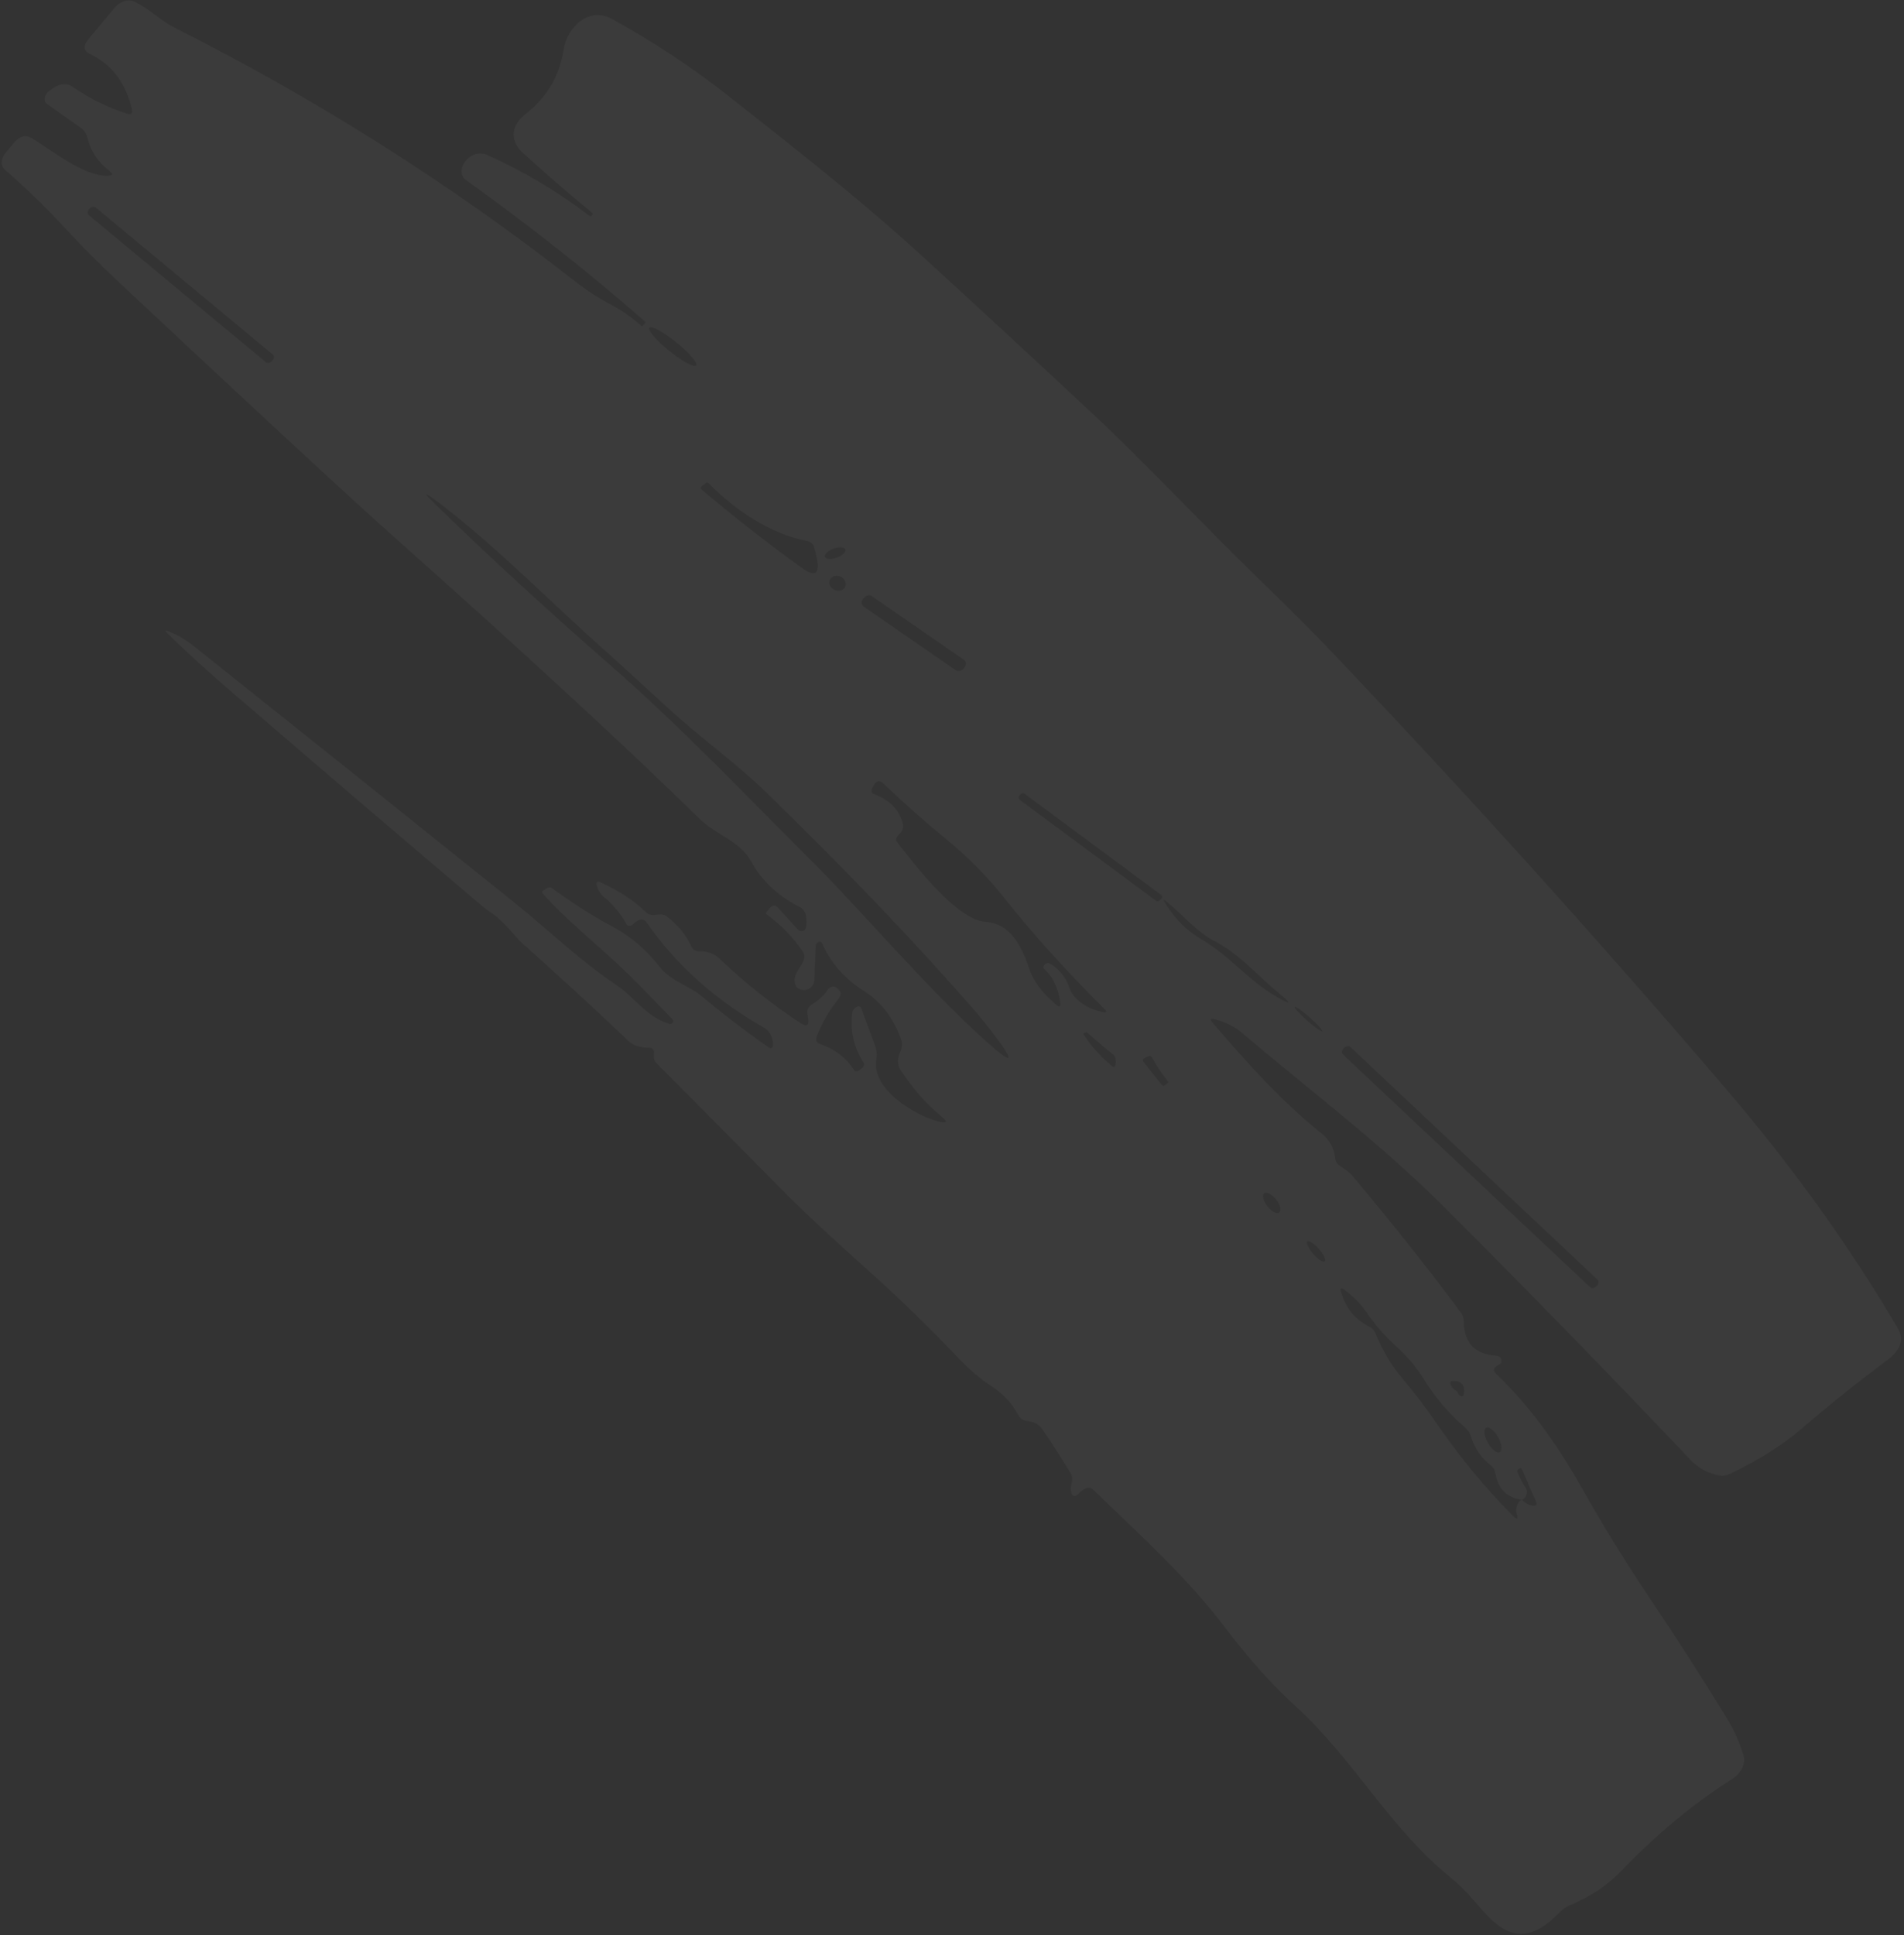 <?xml version="1.0" encoding="UTF-8"?> <svg xmlns="http://www.w3.org/2000/svg" width="618" height="628" viewBox="0 0 618 628" fill="none"><rect x="0" y="0" width="618" height="628" fill="#333333" stroke="none"/><path d="M208.243 105.848C208.35 105.922 208.456 105.896 208.561 105.769L209.271 104.973C209.515 104.715 209.532 104.495 209.324 104.312C191.414 88.622 172.029 73.309 151.169 58.375C150.66 58.011 150.277 57.508 150.051 56.909C149.825 56.31 149.762 55.63 149.868 54.925C149.974 54.219 150.246 53.506 150.661 52.844C151.076 52.182 151.623 51.589 152.259 51.113C154.202 49.642 156.257 49.404 158.422 50.401C170.213 55.735 181.17 62.272 191.294 70.011C191.581 70.237 191.869 70.186 192.158 69.857L192.187 69.829C192.437 69.537 192.442 69.284 192.205 69.07C184.564 62.787 177.08 56.313 169.753 49.648C165.884 46.116 165.154 41.214 170.837 36.763C177.541 31.529 181.562 24.707 182.9 16.296C184.213 8.257 191.397 2.181 198.654 6.162C211.949 13.461 224.481 21.738 236.249 30.992C258.016 48.13 279.348 64.804 299.821 83.549C318.377 100.525 336.84 117.603 355.211 134.781C371.549 150.068 390.711 170.521 409.178 188.439C418.267 197.263 425.462 204.445 430.762 209.982C475.16 256.573 518.197 304.221 559.873 352.926C581.643 378.354 600.373 404.42 616.061 431.124C618.14 434.617 616.998 438 612.637 441.272C602.397 448.945 593.1 456.39 584.745 463.607C578.704 468.83 570.962 473.713 561.519 478.253C560.412 478.78 559.257 478.973 558.229 478.805C554.483 478.153 551.287 476.435 548.639 473.649C521.735 445.291 494.889 417.752 468.1 391.032C447.831 370.832 424.653 353.443 403.005 335.057C400.685 333.099 397.809 331.663 394.376 330.747C392.86 330.364 392.583 330.725 393.545 331.832C404.876 345.001 416.279 357.71 429.048 367.873C431.549 369.865 432.984 372.493 433.353 375.755C433.451 376.855 433.938 377.694 434.814 378.27C436.906 379.627 438.223 380.634 438.763 381.291C451.716 396.709 463.503 411.56 474.124 425.845C474.771 426.694 475.103 427.706 475.122 428.882C475.237 435.815 478.76 439.497 485.694 439.926C486.851 440.006 487.397 440.628 487.332 441.795C487.306 442.284 487.103 442.606 486.723 442.758C484.739 443.628 484.375 444.653 485.63 445.833C495.59 455.269 504.796 467.505 513.248 482.542C520.278 494.984 527.77 507.124 535.725 518.961C544.354 531.796 552.6 544.64 560.463 557.494C562.783 561.285 564.595 565.29 565.898 569.51C566.29 570.766 566.149 572.241 565.5 573.653C564.852 575.066 563.742 576.317 562.381 577.169C549.871 585.049 537.7 595.143 525.868 607.451C521.733 611.762 516.285 615.368 509.523 618.269C508.236 618.807 507.094 619.6 506.099 620.649C492.558 634.818 484.687 623.907 477.9 616.125C475.671 613.587 473.334 611.311 470.887 609.298C450.955 593.102 439.412 570.922 420.735 553.856C412.967 546.76 405.362 538.305 397.92 528.489C385.188 511.614 370.107 498.205 354.816 483.378C354.108 482.702 353.196 482.626 352.081 483.147C351.438 483.458 350.851 483.907 350.318 484.493C349.019 485.855 348.154 485.808 347.722 484.351C347.463 483.517 347.477 482.616 347.765 481.648C348.169 480.315 348.058 478.998 347.453 477.969C344.586 473.236 341.576 468.549 338.423 463.909C337.311 462.245 335.67 461.31 333.499 461.104C332.132 460.959 331.154 460.333 330.565 459.227C328.467 455.315 325.37 452.048 321.272 449.428C318.085 447.381 314.599 444.377 310.814 440.416C301.739 430.85 292.292 421.663 282.471 412.854C269.585 401.331 259.963 392.336 253.605 385.868C240.139 372.212 226.633 358.593 213.087 345.012C212.443 344.364 212.15 343.533 212.207 342.519L212.279 341.579C212.309 341.143 212.184 340.746 211.924 340.458C211.663 340.169 211.284 340.005 210.849 339.994C207.724 339.925 205.53 339.276 204.265 338.045C192.571 326.918 181.01 316.292 169.583 306.166C167.292 304.079 163.852 299.272 160.183 296.731C158.665 295.708 157.256 294.643 155.956 293.534C131.764 273.051 104.826 250.035 75.141 224.486C66.553 217.112 59.44 210.596 53.803 204.937C53.785 204.926 53.77 204.91 53.76 204.891C53.749 204.872 53.743 204.85 53.742 204.827C53.741 204.804 53.745 204.779 53.753 204.755C53.762 204.731 53.775 204.708 53.791 204.686C53.808 204.665 53.828 204.646 53.851 204.63C53.873 204.615 53.898 204.604 53.922 204.597C53.947 204.59 53.971 204.588 53.995 204.59C54.018 204.593 54.039 204.6 54.058 204.611C57.276 205.815 60.246 207.512 62.971 209.703C97.575 237.276 132.119 264.905 166.605 292.591C179.175 302.722 187.944 311.483 199.88 319.503C206.25 323.791 209.454 329.78 217.326 332.268C217.485 332.315 217.669 332.303 217.849 332.233C218.029 332.164 218.194 332.041 218.318 331.884C218.443 331.727 218.519 331.546 218.534 331.369C218.55 331.192 218.504 331.03 218.404 330.908C213.4 325.647 208.417 320.568 203.457 315.672C194.846 307.198 184.447 299.266 176.107 289.885C175.802 289.56 175.894 289.241 176.384 288.927L177.564 288.214C177.83 288.043 178.123 287.944 178.402 287.933C178.682 287.921 178.934 287.996 179.125 288.148C185.701 293.015 192.382 297.258 199.17 300.878C204.749 303.885 209.701 308.135 214.025 313.626C217.963 318.666 223.369 319.536 227.991 323.454C234.432 328.854 241.498 334.265 249.189 339.686C250.375 340.553 250.932 340.192 250.86 338.601C250.744 336.207 249.722 334.459 247.793 333.356C231.925 324.307 219.263 312.923 209.807 299.205C209.156 298.272 208.207 298.115 206.957 298.733C206.458 298.997 206.014 299.34 205.626 299.762C205.453 299.95 205.246 300.106 205.022 300.216C204.798 300.326 204.563 300.388 204.337 300.396C204.11 300.405 203.898 300.359 203.718 300.264C203.537 300.168 203.394 300.026 203.298 299.847C201.497 296.53 199.053 293.583 195.966 291.005C194.903 290.11 194.163 288.941 193.745 287.5C193.361 286.173 193.785 285.789 195.019 286.35C200.873 289.012 205.764 292.241 209.694 296.037C210.523 296.803 211.582 297.076 212.87 296.858C213.48 296.752 214.079 296.715 214.668 296.745C215.305 296.788 215.86 296.982 216.331 297.325C219.947 299.99 222.678 303.323 224.524 307.325C224.731 307.751 225.055 308.095 225.469 308.329C225.883 308.563 226.376 308.681 226.906 308.672C229.547 308.583 231.752 309.383 233.521 311.072C241.973 319.097 250.768 326.074 259.905 332.003C261.939 333.297 262.727 332.705 262.27 330.224C262.192 329.743 262.123 329.27 262.06 328.805C261.9 327.559 262.465 326.549 263.756 325.776C265.78 324.549 267.4 323.032 268.616 321.223C268.785 320.972 269.001 320.749 269.249 320.57C269.497 320.392 269.77 320.262 270.047 320.191C270.325 320.119 270.6 320.108 270.852 320.159C271.104 320.209 271.327 320.319 271.504 320.481L272.13 321.03C273.109 321.916 273.073 323.012 272.02 324.318C269.111 327.946 266.821 331.895 265.15 336.167C264.637 337.491 264.959 338.353 266.117 338.752C270.865 340.355 274.604 343.21 277.332 347.316C277.397 347.419 277.487 347.503 277.596 347.561C277.704 347.619 277.83 347.652 277.965 347.656C278.1 347.66 278.241 347.636 278.38 347.586C278.519 347.535 278.653 347.459 278.774 347.362L279.815 346.561C280.097 346.347 280.307 346.05 280.399 345.735C280.491 345.42 280.459 345.111 280.309 344.877C277.079 339.756 275.868 334.301 276.675 328.51C276.786 327.912 277.065 327.433 277.511 327.073C278.533 326.29 279.231 326.378 279.606 327.336L284.061 339.441C284.578 340.79 284.701 342.275 284.429 343.897C282.904 353.443 296.72 361.796 304.334 363.828C307.459 364.654 307.834 364.098 305.46 362.162C300.62 358.23 296.235 353.231 292.306 347.166C291.214 345.483 291.191 343.526 292.236 341.295C292.855 339.961 292.966 338.559 292.546 337.383C290.018 330.383 286.027 325.147 280.571 321.674C274.143 317.601 269.555 312.386 266.808 306.027C266.729 305.827 266.574 305.681 266.368 305.614C266.162 305.547 265.918 305.563 265.678 305.659C265.438 305.755 265.216 305.926 265.051 306.142C264.886 306.358 264.788 306.606 264.773 306.843L264.291 318.161C264.279 318.566 264.164 318.987 263.955 319.388C263.747 319.789 263.451 320.157 263.094 320.462C262.737 320.766 262.328 320.999 261.903 321.139C261.477 321.279 261.048 321.323 260.651 321.266C259.093 321.038 258.201 320.245 257.974 318.887C257.754 317.696 258.02 316.486 258.772 315.258L260.488 312.428C260.851 311.827 261.057 311.177 261.084 310.551C261.11 309.926 260.956 309.348 260.638 308.884C257.525 304.206 253.548 300.121 248.706 296.626C248.507 296.493 248.502 296.309 248.692 296.073L249.634 294.928C250.627 293.677 251.552 293.509 252.409 294.423L259.004 301.642C259.382 302.045 259.882 302.201 260.507 302.111C261.633 301.958 262.017 300.376 261.659 297.365C261.579 296.694 261.355 296.079 261.001 295.556C260.646 295.034 260.168 294.616 259.594 294.325C252.433 290.705 247.119 285.69 243.651 279.28C240.216 272.984 232.403 270.92 227.026 265.658C202.935 242.056 169.74 211.445 127.441 173.827C113.788 161.685 84.271 134.363 38.892 91.863C32.508 85.886 26.375 79.718 20.491 73.359C14.681 67.078 8.368 60.976 1.551 55.055C0.867 54.45 0.511 53.547 0.558 52.532C0.604 51.516 1.048 50.463 1.8 49.585L4.485 46.415C6.385 44.141 8.34 43.618 10.35 44.848C16.302 48.392 27.285 57.306 34.855 57.021C36.593 56.964 36.84 56.471 35.596 55.541C31.913 52.766 29.505 49.159 28.371 44.722C28.003 43.293 27.237 42.177 26.075 41.375L15.318 33.778C15.008 33.565 14.776 33.265 14.642 32.905C14.508 32.544 14.475 32.133 14.547 31.706C14.619 31.279 14.793 30.849 15.056 30.452C15.318 30.054 15.66 29.702 16.053 29.423L16.967 28.785C19.443 27.047 21.676 26.861 23.665 28.227C29.233 32.059 35.086 34.94 41.224 36.87C42.598 37.3 43.124 36.807 42.804 35.39C40.788 26.863 36.241 20.895 29.166 17.487C27.055 16.468 26.939 14.831 28.819 12.575L37.219 2.479C38.056 1.485 39.163 0.739 40.335 0.377C41.508 0.016 42.669 0.063 43.605 0.511C48.476 2.843 51.982 6.585 56.596 8.94C103.169 32.398 146.598 59.909 186.881 91.472C190.276 94.139 193.905 96.5 197.77 98.553C201.824 100.689 205.315 103.121 208.243 105.848ZM518.297 417.224C518.594 416.923 518.783 416.546 518.824 416.174C518.864 415.802 518.752 415.465 518.512 415.239L438.314 339.728C438.195 339.616 438.048 339.534 437.882 339.488C437.716 339.441 437.534 339.431 437.346 339.457C437.158 339.483 436.968 339.545 436.786 339.64C436.605 339.734 436.436 339.859 436.289 340.008L436.117 340.182C435.82 340.483 435.63 340.86 435.59 341.232C435.55 341.605 435.662 341.941 435.902 342.167L516.1 417.678C516.219 417.79 516.366 417.872 516.532 417.918C516.698 417.965 516.88 417.975 517.068 417.949C517.256 417.923 517.446 417.861 517.628 417.767C517.809 417.672 517.978 417.547 518.125 417.398L518.297 417.224ZM225.95 118.596C226.268 118.243 225.775 117.258 224.577 115.859C223.38 114.46 221.577 112.762 219.566 111.137C217.554 109.512 215.499 108.094 213.851 107.194C212.204 106.295 211.099 105.988 210.781 106.342C210.462 106.695 210.956 107.679 212.153 109.078C213.351 110.477 215.153 112.176 217.165 113.801C219.176 115.426 221.232 116.844 222.879 117.743C224.527 118.642 225.631 118.949 225.95 118.596ZM429.152 334.585C429.27 334.459 428.915 333.925 428.164 333.101C427.413 332.277 426.327 331.23 425.146 330.19C423.965 329.15 422.785 328.203 421.865 327.556C420.945 326.91 420.362 326.617 420.242 326.743C420.124 326.869 420.479 327.402 421.23 328.227C421.981 329.051 423.067 330.098 424.248 331.137C425.429 332.177 426.609 333.125 427.529 333.771C428.449 334.418 429.032 334.71 429.152 334.585ZM393.912 305.215C388.844 302.674 383.522 296.575 378.884 292.76C377.656 291.728 377.477 291.896 378.347 293.263C381.505 298.247 384.867 301.775 390.03 304.836C399.204 310.207 405.063 318.073 414.201 323.345C419.188 326.238 419.483 325.875 415.084 322.256C408.101 316.535 402.313 309.521 393.912 305.215ZM313.007 216.65C313.176 216.443 313.309 216.215 313.399 215.979C313.489 215.742 313.534 215.502 313.531 215.271C313.527 215.041 313.477 214.825 313.381 214.635C313.285 214.445 313.147 214.286 312.973 214.166L282.935 193.425C282.761 193.305 282.556 193.227 282.331 193.195C282.106 193.163 281.865 193.178 281.622 193.239C281.38 193.3 281.141 193.406 280.918 193.551C280.695 193.696 280.493 193.876 280.324 194.083L280.17 194.271C280.001 194.477 279.867 194.705 279.777 194.942C279.688 195.178 279.643 195.419 279.646 195.649C279.649 195.88 279.7 196.096 279.796 196.286C279.891 196.476 280.03 196.635 280.204 196.755L310.242 217.496C310.416 217.616 310.621 217.694 310.846 217.726C311.071 217.758 311.312 217.742 311.554 217.681C311.797 217.62 312.036 217.514 312.259 217.37C312.482 217.225 312.683 217.044 312.853 216.838L313.007 216.65ZM267.722 180.506C267.753 180.927 268.136 181.223 268.786 181.329C269.436 181.435 270.301 181.343 271.19 181.071C272.079 180.799 272.919 180.372 273.526 179.882C274.132 179.392 274.456 178.88 274.425 178.458C274.394 178.037 274.011 177.74 273.36 177.634C272.71 177.528 271.845 177.621 270.956 177.893C270.068 178.164 269.228 178.592 268.621 179.082C268.014 179.572 267.691 180.084 267.722 180.506ZM376.847 291.776C376.944 291.662 377.022 291.535 377.075 291.404C377.129 291.272 377.158 291.137 377.159 291.007C377.161 290.877 377.136 290.754 377.086 290.646C377.036 290.537 376.961 290.445 376.866 290.375L332.561 257.568C332.467 257.498 332.354 257.451 332.229 257.43C332.104 257.408 331.97 257.413 331.834 257.444C331.699 257.475 331.564 257.531 331.438 257.609C331.312 257.688 331.197 257.787 331.1 257.9L330.941 258.086C330.843 258.199 330.766 258.326 330.712 258.458C330.659 258.59 330.63 258.725 330.628 258.855C330.626 258.985 330.651 259.107 330.702 259.216C330.752 259.324 330.827 259.416 330.921 259.486L375.226 292.293C375.321 292.363 375.434 292.41 375.559 292.432C375.683 292.453 375.817 292.448 375.953 292.417C376.089 292.386 376.224 292.33 376.35 292.252C376.476 292.174 376.591 292.075 376.688 291.961L376.847 291.776ZM261.88 175.526C250.206 173.283 238.64 165.659 229.969 156.762C229.751 156.53 229.481 156.52 229.159 156.735L228.015 157.545C227.366 158.007 227.272 158.445 227.733 158.857C238.492 167.95 249.347 176.43 260.299 184.295C264.64 187.415 266.224 186.237 265.05 180.761C264.834 179.654 264.546 178.57 264.187 177.51C263.834 176.416 263.065 175.754 261.88 175.526ZM274.035 190.899C274.24 190.659 274.387 190.38 274.466 190.077C274.546 189.775 274.558 189.454 274.5 189.134C274.442 188.813 274.316 188.5 274.13 188.211C273.943 187.922 273.699 187.663 273.412 187.45C273.125 187.236 272.801 187.072 272.457 186.967C272.113 186.861 271.757 186.816 271.409 186.834C271.061 186.853 270.728 186.934 270.428 187.073C270.129 187.213 269.869 187.408 269.664 187.647C269.458 187.886 269.311 188.166 269.232 188.468C269.152 188.771 269.141 189.092 269.198 189.412C269.256 189.732 269.382 190.046 269.568 190.335C269.755 190.624 269.999 190.882 270.286 191.096C270.573 191.309 270.897 191.474 271.241 191.579C271.585 191.685 271.941 191.73 272.289 191.712C272.637 191.693 272.971 191.612 273.27 191.473C273.57 191.333 273.829 191.138 274.035 190.899ZM340.675 312.628C343.686 314.288 345.825 316.91 347.093 320.494C348.56 324.749 353.354 327.415 357.655 328.361C359.24 328.738 359.49 328.387 358.405 327.309C346.285 315.329 335.329 303.177 325.535 290.851C320.37 284.343 314.193 278.128 307.004 272.208C299.887 266.364 293.148 260.386 286.785 254.272C285.356 252.906 284.153 253.335 283.176 255.559C282.695 256.679 282.833 257.364 283.591 257.615C288.635 259.493 291.776 262.646 293.013 267.074C293.412 268.416 292.986 269.674 291.733 270.847C290.794 271.756 290.643 272.611 291.28 273.41C296.854 280.495 310.484 298.449 319.765 299.094C328.318 299.678 331.754 307.588 334.164 314.582C335.458 318.433 338.349 322.256 342.838 326.051C343.901 326.946 344.327 326.664 344.116 325.203C343.461 320.521 341.679 316.866 338.77 314.239C338.697 314.161 338.661 314.064 338.663 313.946C338.673 313.558 338.864 313.205 339.236 312.885C339.449 312.698 339.704 312.571 339.964 312.525C340.223 312.479 340.473 312.515 340.675 312.628ZM473.11 451.89C473.237 452.265 473.462 452.564 473.783 452.787C474.624 453.366 475.101 453.079 475.215 451.926C475.42 449.755 474.583 448.502 472.703 448.169C470.74 447.826 470.243 448.452 471.213 450.045C471.511 450.522 471.911 450.889 472.413 451.146C472.737 451.298 472.979 451.557 473.11 451.89ZM379.236 351.216C379.256 351.198 379.269 351.172 379.274 351.137C377.246 348.615 375.428 345.896 373.817 342.983C373.606 342.598 373.237 342.522 372.709 342.755L371.664 343.254C370.914 343.608 370.743 344.044 371.154 344.562L377.098 352.041C377.412 352.416 377.802 352.415 378.269 352.036L379.236 351.216ZM415.268 393.388C415.447 393.234 415.56 393.003 415.601 392.706C415.642 392.41 415.61 392.055 415.506 391.661C415.402 391.266 415.229 390.841 414.996 390.409C414.764 389.977 414.476 389.547 414.15 389.143C413.492 388.327 412.716 387.668 411.995 387.31C411.273 386.952 410.664 386.925 410.303 387.235C410.123 387.388 410.01 387.619 409.969 387.916C409.928 388.212 409.961 388.567 410.064 388.962C410.168 389.356 410.342 389.781 410.574 390.213C410.807 390.645 411.094 391.075 411.42 391.479C412.079 392.295 412.854 392.955 413.576 393.313C414.297 393.67 414.906 393.697 415.268 393.388ZM486.883 471.146C487.296 470.853 487.449 470.16 487.309 469.221C487.169 468.281 486.748 467.171 486.138 466.135C485.835 465.623 485.496 465.143 485.138 464.725C484.781 464.307 484.412 463.958 484.054 463.698C483.696 463.438 483.355 463.272 483.05 463.21C482.746 463.148 482.484 463.19 482.279 463.336C481.867 463.629 481.713 464.321 481.853 465.261C481.993 466.201 482.415 467.311 483.025 468.346C483.327 468.859 483.667 469.338 484.024 469.757C484.382 470.175 484.75 470.524 485.108 470.784C485.467 471.044 485.808 471.21 486.112 471.272C486.417 471.334 486.679 471.291 486.883 471.146ZM429.978 409.29C430.098 409.182 430.143 408.993 430.113 408.732C430.082 408.471 429.975 408.144 429.799 407.77C429.622 407.396 429.379 406.981 429.084 406.55C428.789 406.12 428.447 405.681 428.077 405.259C427.331 404.407 426.52 403.677 425.822 403.228C425.124 402.78 424.595 402.65 424.354 402.867C424.234 402.975 424.188 403.164 424.219 403.425C424.25 403.686 424.356 404.013 424.533 404.387C424.709 404.761 424.952 405.176 425.248 405.606C425.543 406.037 425.885 406.476 426.255 406.898C427 407.749 427.812 408.48 428.51 408.928C429.208 409.377 429.736 409.507 429.978 409.29ZM493.938 486.668C489.079 485.983 486.224 483.116 485.373 478.065C485.191 476.954 484.675 476.085 483.825 475.456C480.755 473.096 478.62 469.96 477.42 466.051C477.085 464.985 476.492 464.066 475.682 463.359C470.291 458.721 465.746 453.392 462.048 447.372C459.824 443.724 456.821 440.18 453.039 436.741C449.46 433.518 446.301 429.888 443.562 425.849C441.757 423.205 439.367 420.775 436.393 418.556C435.242 417.686 434.885 417.962 435.322 419.385C436.839 424.51 439.87 428.203 444.414 430.463C445.397 430.966 446.135 431.774 446.54 432.792C448.706 438.211 451.639 443.115 455.34 447.503C459.003 451.811 462.435 456.291 465.637 460.943C473.706 472.702 482.203 483.027 491.13 491.917C492.481 493.24 492.863 492.97 492.274 491.107C492.063 490.403 492.083 489.628 492.334 488.781C492.658 487.693 493.192 486.988 493.938 486.668C495.097 487.706 496.161 488.324 497.13 488.522C498.593 488.809 499.037 488.306 498.46 487.014C496.925 483.622 495.444 480.209 494.017 476.774C493.86 476.368 493.55 476.295 493.085 476.556C492.58 476.854 492.404 477.224 492.555 477.664C493.301 479.496 494.203 481.255 495.26 482.941C495.722 483.673 495.725 484.513 495.271 485.462C494.968 486.095 494.524 486.497 493.938 486.668ZM361.168 342.09C359.716 340.978 356.911 338.601 352.753 334.961C352.705 334.93 352.645 334.917 352.581 334.923C352.517 334.929 352.451 334.954 352.392 334.993C352.273 335.105 352.155 335.158 352.037 335.152C351.639 335.205 351.536 335.374 351.728 335.659C354.161 339.49 357.234 342.91 360.948 345.918C361.565 346.417 361.943 346.223 362.082 345.336C362.136 344.995 362.155 344.657 362.14 344.322C362.172 343.36 361.848 342.616 361.168 342.09ZM141.98 164.308C159.981 181.789 179.502 199.637 198.778 216.447C221.263 236.144 241.546 257.554 263.639 279.581C280.24 296.105 300.39 320.301 320.367 338.158C328.748 345.668 329.56 344.922 322.804 335.918C320.431 332.788 317.995 329.789 315.496 326.923C296.643 305.366 274.35 282.071 248.619 257.037C239.179 247.857 227.701 239.669 217.606 230.448C204.506 218.457 197.902 212.424 197.795 212.35C179.734 196.539 162.513 178.457 142.809 163.401C137.251 159.181 136.974 159.484 141.98 164.308ZM88.433 117.023C88.575 116.869 88.689 116.696 88.772 116.514C88.854 116.332 88.902 116.144 88.912 115.961C88.923 115.778 88.897 115.604 88.834 115.449C88.772 115.293 88.675 115.159 88.549 115.055L31.08 67.348C30.954 67.244 30.802 67.171 30.631 67.133C30.461 67.095 30.276 67.094 30.087 67.129C29.899 67.164 29.71 67.235 29.531 67.337C29.353 67.439 29.188 67.571 29.047 67.725L28.937 67.845C28.796 67.999 28.681 68.172 28.599 68.355C28.517 68.537 28.469 68.725 28.458 68.907C28.447 69.09 28.474 69.264 28.536 69.42C28.598 69.575 28.695 69.709 28.821 69.814L86.29 117.52C86.416 117.625 86.569 117.698 86.739 117.736C86.909 117.773 87.094 117.775 87.283 117.74C87.472 117.705 87.661 117.634 87.839 117.532C88.018 117.429 88.182 117.298 88.323 117.144L88.433 117.023Z" fill="white" fill-opacity="0.04"></path></svg> 